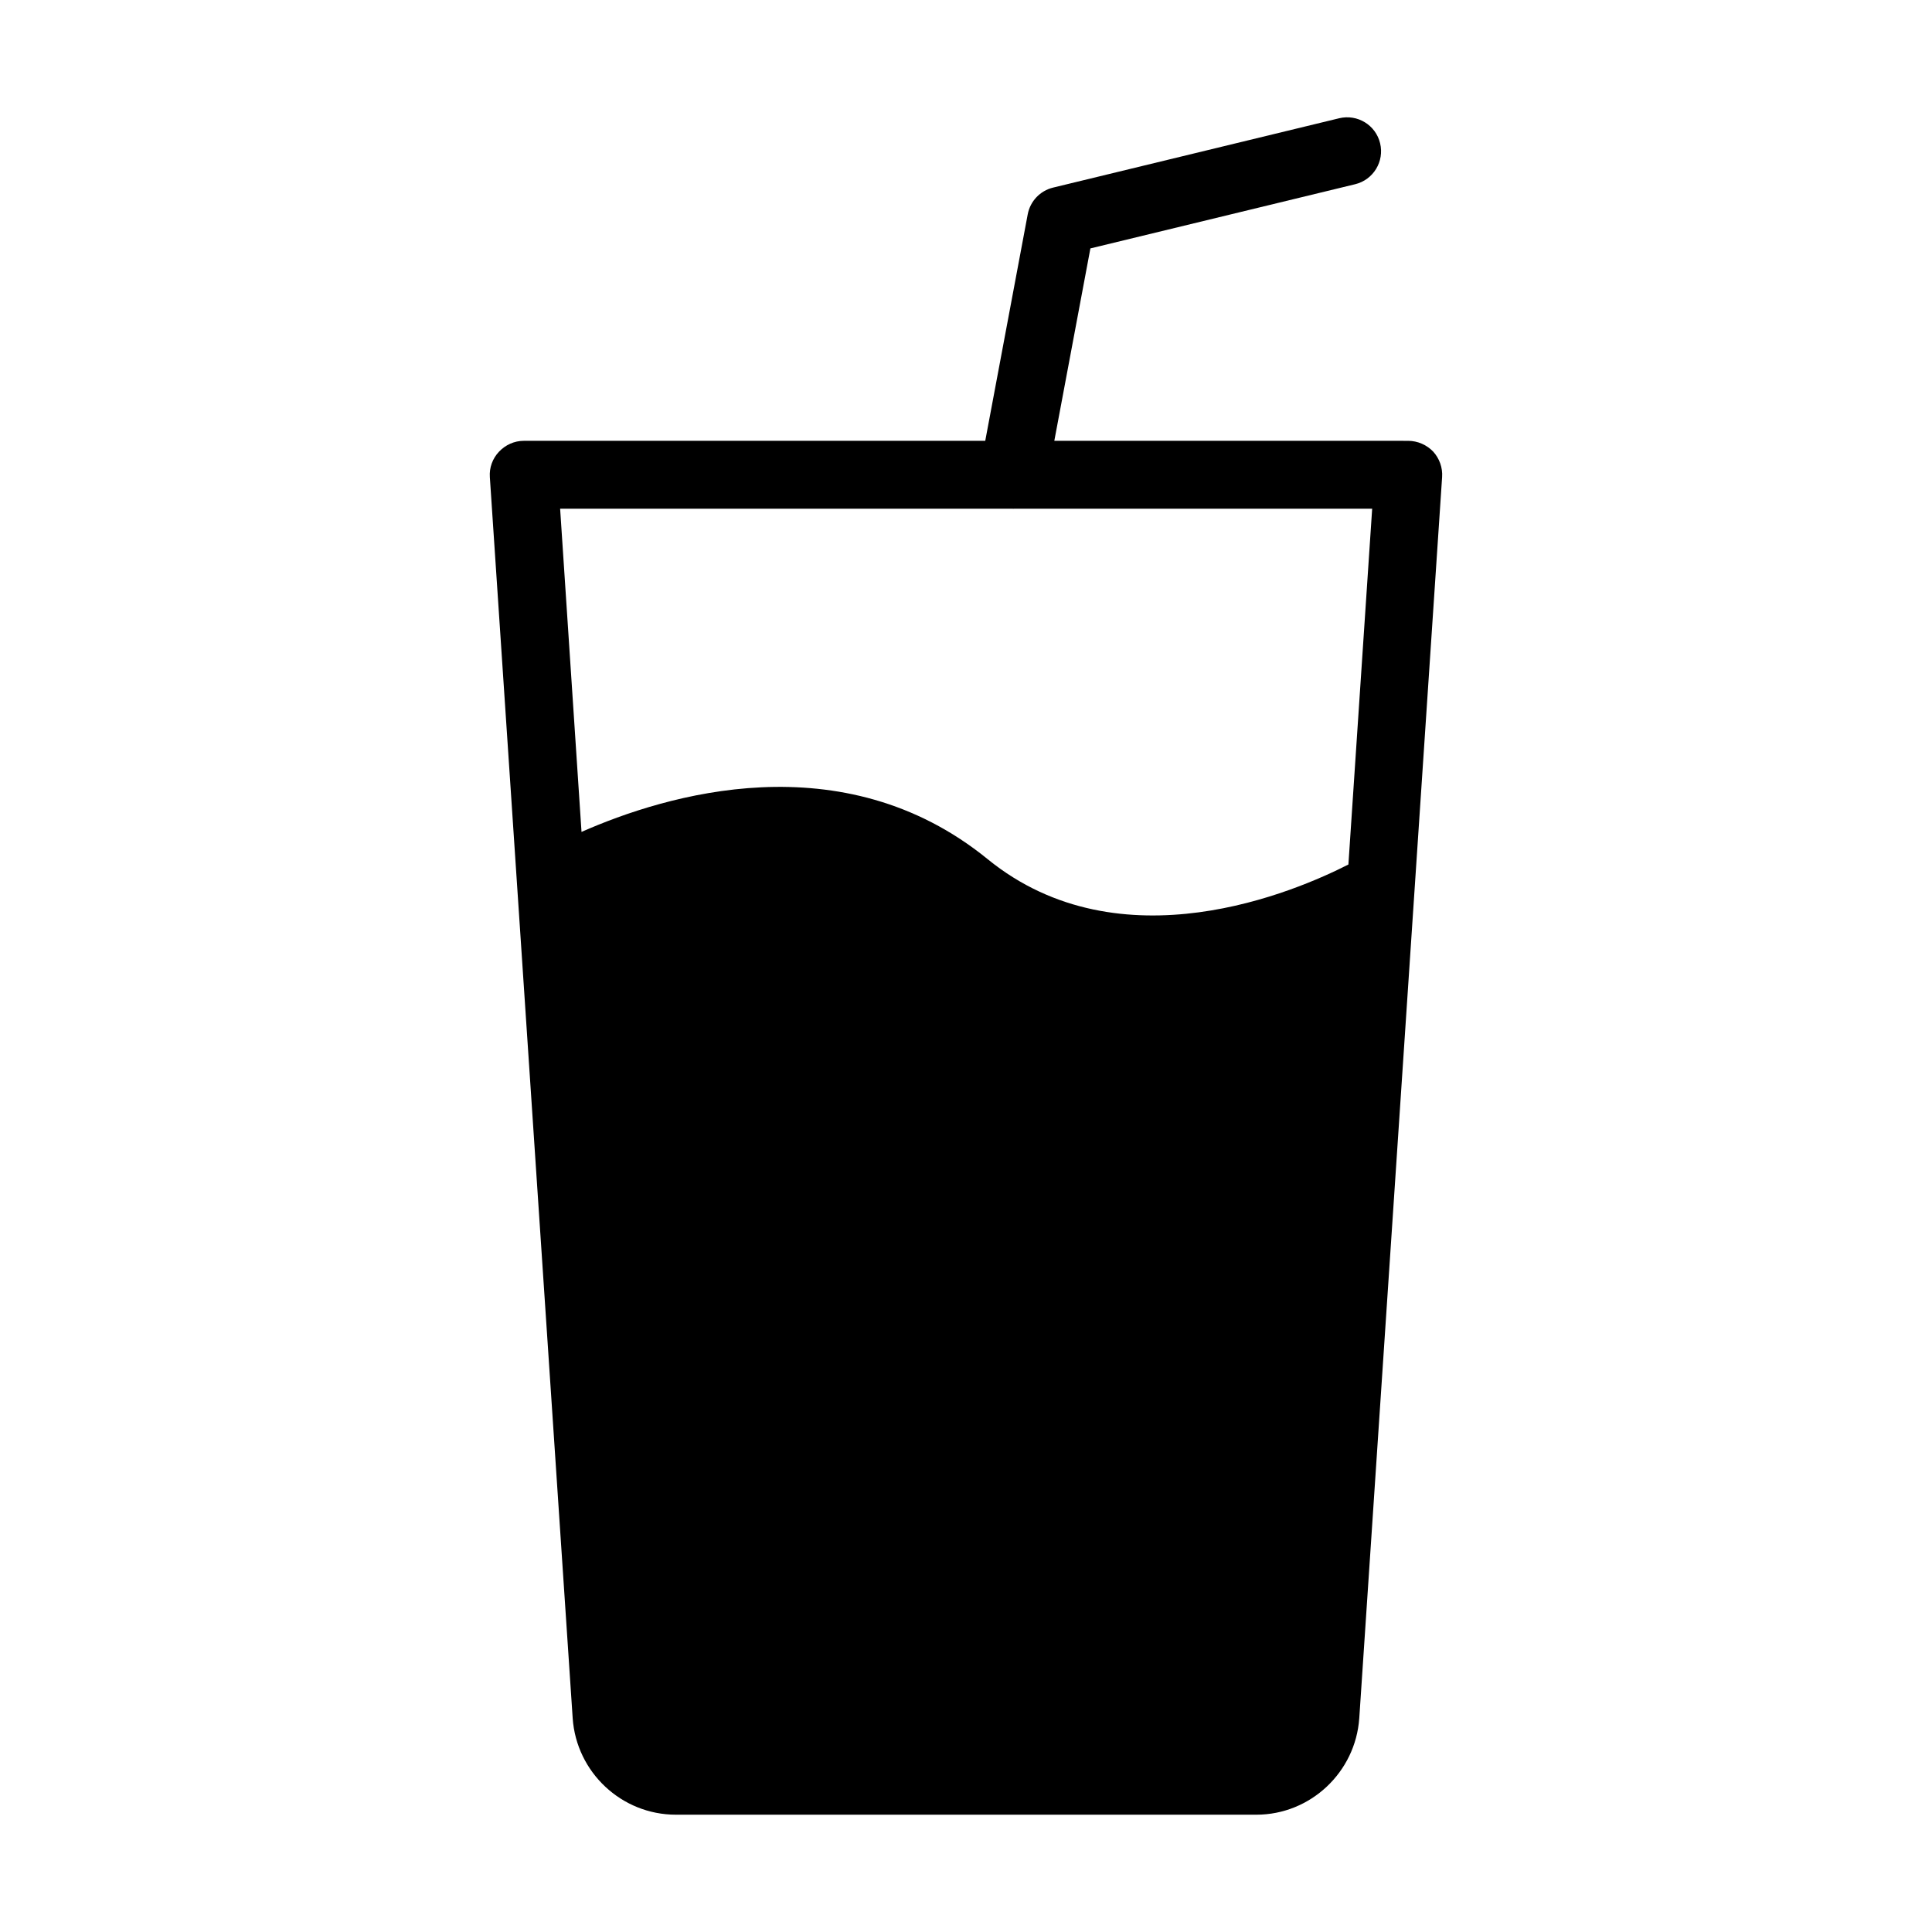 <?xml version="1.0" encoding="UTF-8"?>
<!-- Uploaded to: SVG Repo, www.svgrepo.com, Generator: SVG Repo Mixer Tools -->
<svg fill="#000000" width="800px" height="800px" version="1.1" viewBox="144 144 512 512" xmlns="http://www.w3.org/2000/svg">
 <path d="m504.22 599.36 21.953-328.91c0.18-2.519-0.719-4.949-2.34-6.746-1.711-1.801-4.137-2.879-6.656-2.879l-93.773-0.004 9.562-50.988 70.152-17.008c4.832-1.168 7.793-6.031 6.625-10.859-1.16-4.832-6.019-7.793-10.859-6.625l-75.805 18.375c-3.445 0.832-6.07 3.606-6.723 7.086l-11.254 60.02h-122.29c-2.519 0-4.859 1.078-6.566 2.879-1.711 1.801-2.609 4.231-2.43 6.746l21.953 328.91c0.988 14.309 12.953 25.555 27.348 25.555h153.84c14.309 0 26.273-11.246 27.262-25.551zm-98.512-227.7c-38.504-31.309-85.379-17.004-107.6-7.195l-5.668-85.648h119.96c0.055 0 0.117 0.016 0.172 0.016 0.031 0 0.059-0.016 0.09-0.016h94.977l-6.297 94.285c-13.586 6.926-60.281 27.348-95.637-1.441z"/>
</svg>